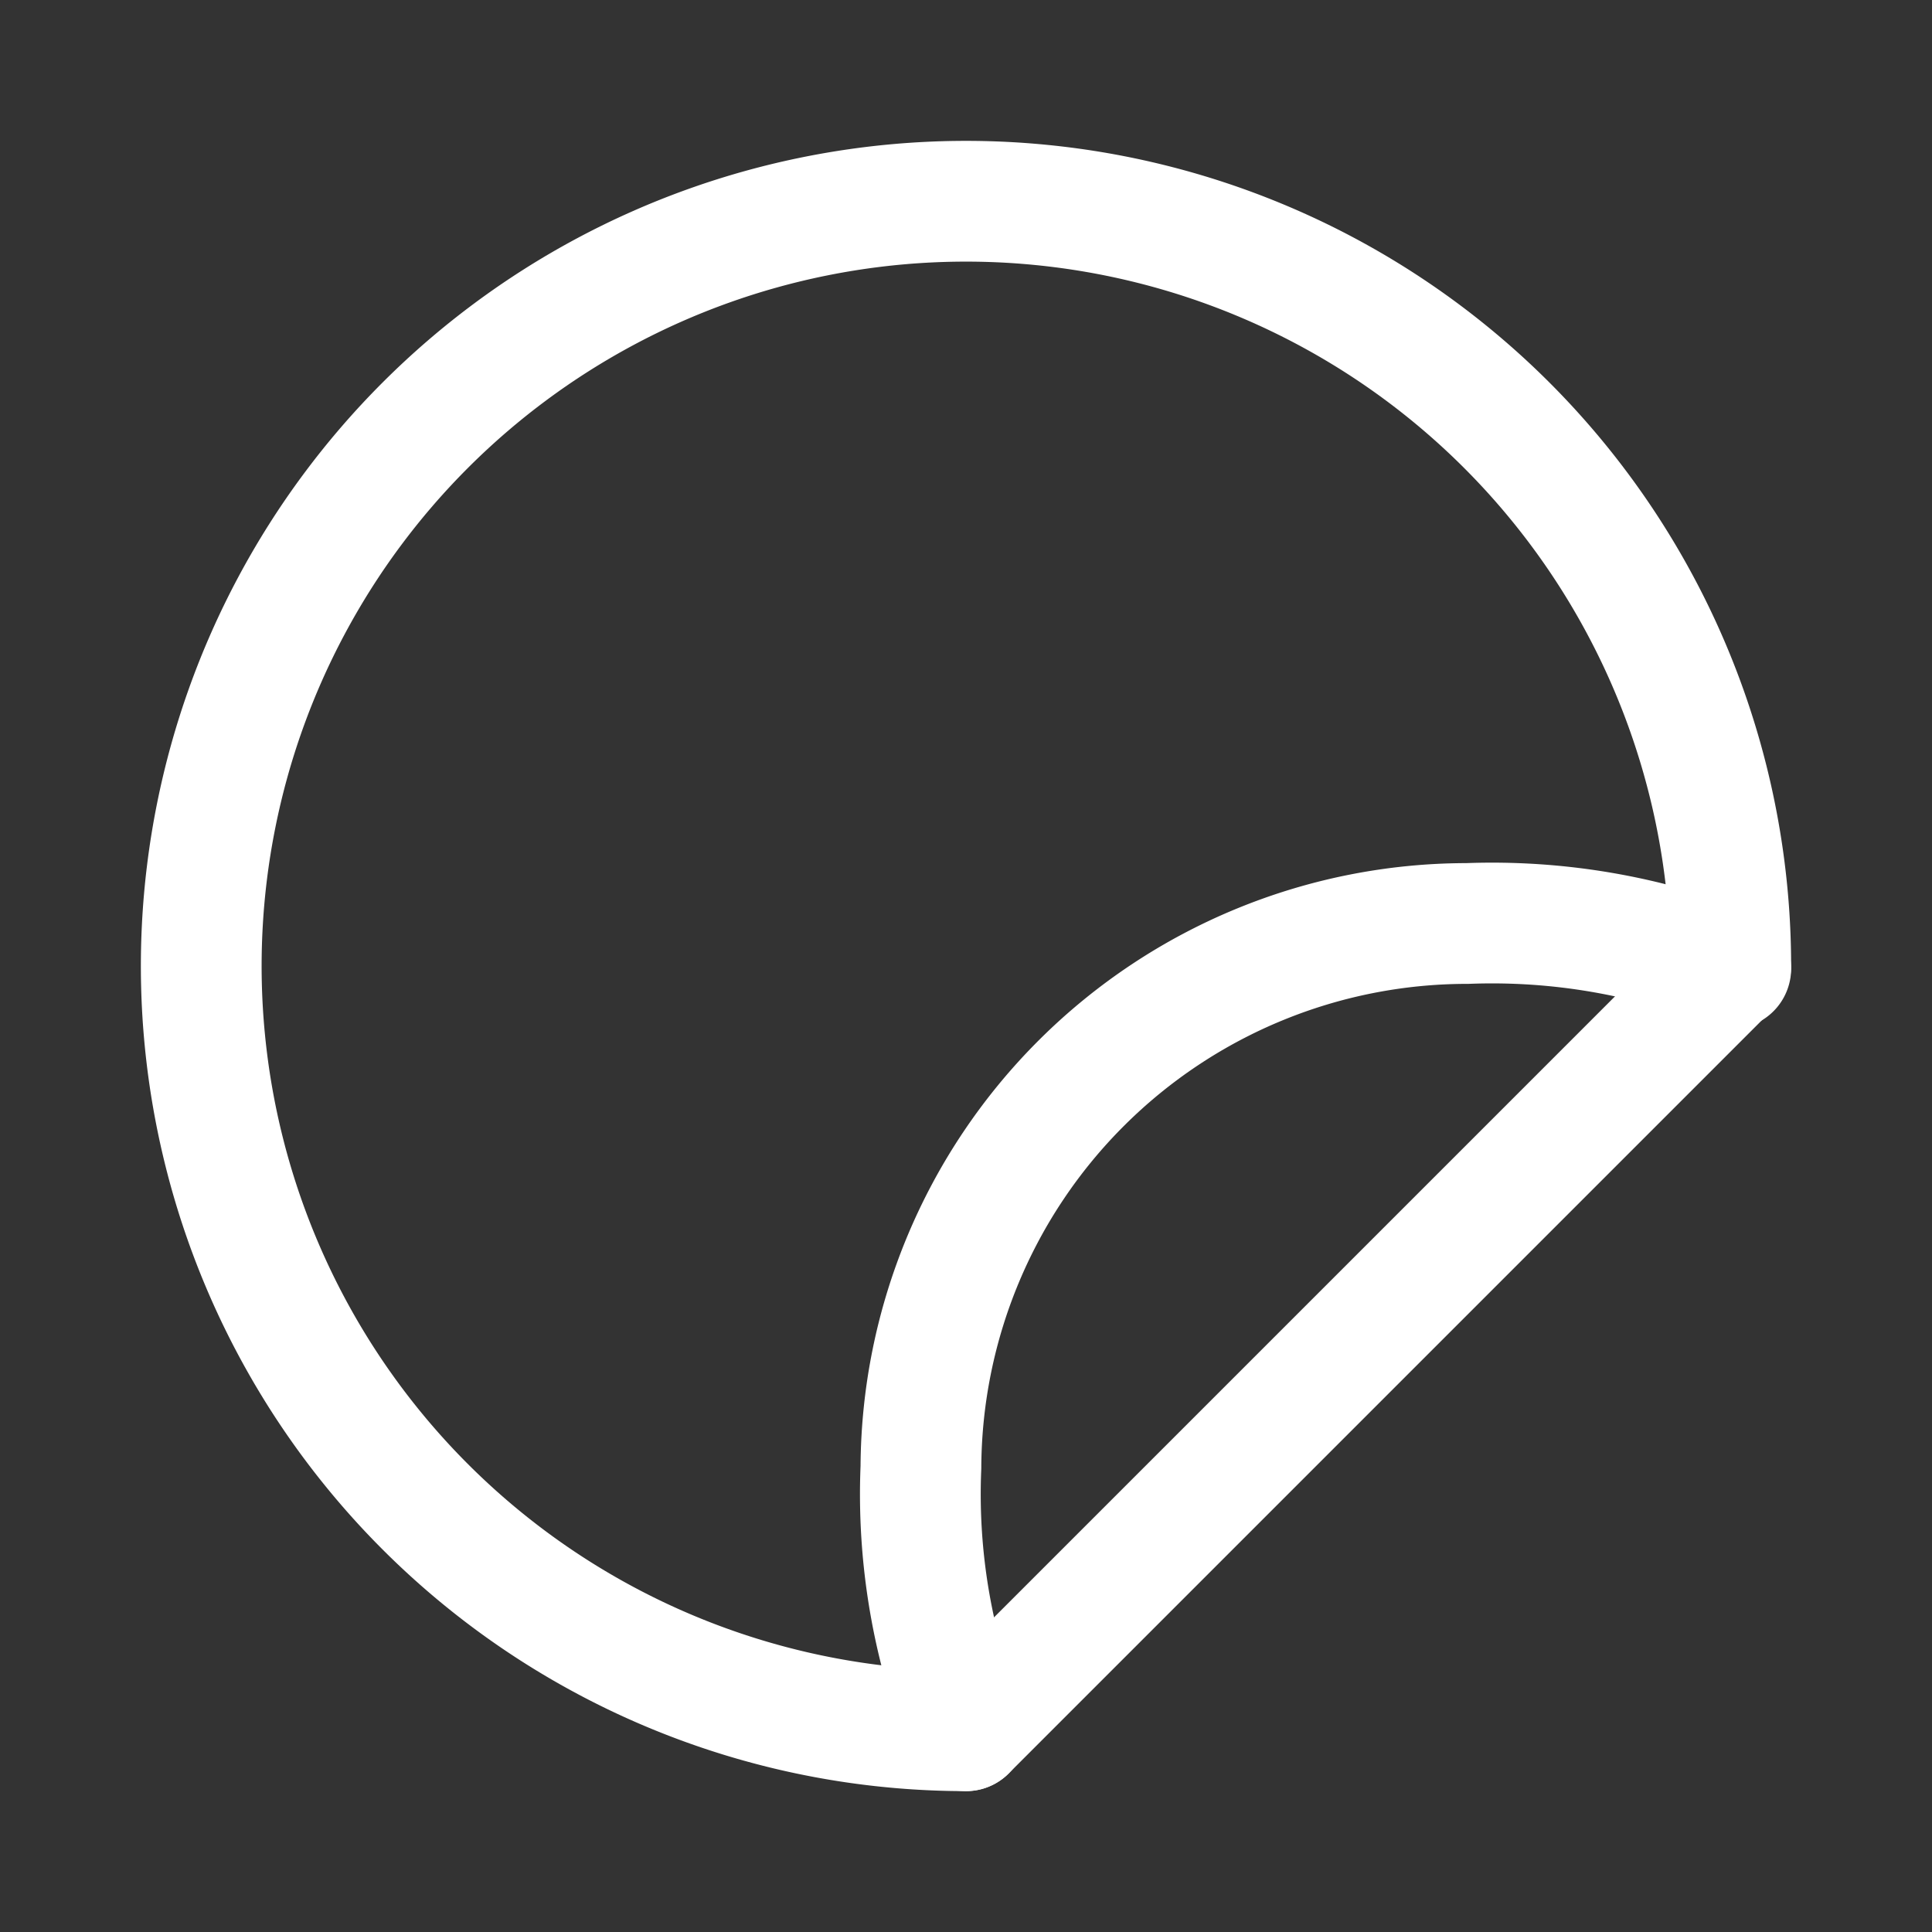 <?xml version="1.0" encoding="UTF-8"?> <svg xmlns="http://www.w3.org/2000/svg" width="24" height="24" viewBox="0 0 24 24"><rect x="0" y="0" width="24" height="24" fill="#333333" stroke="none"/><g fill="none" stroke="#fff" stroke-linecap="round" stroke-linejoin="round" stroke-width="1.5"><path d="M21.5 12L12 21.5a9.5 9.5 0 1 1 9.5-9.5"></path><path d="M12 21.5a7.9 7.9 0 0 1-.56-3.272a6.787 6.787 0 0 1 6.788-6.756a8.05 8.05 0 0 1 3.272.56"></path></g></svg> 